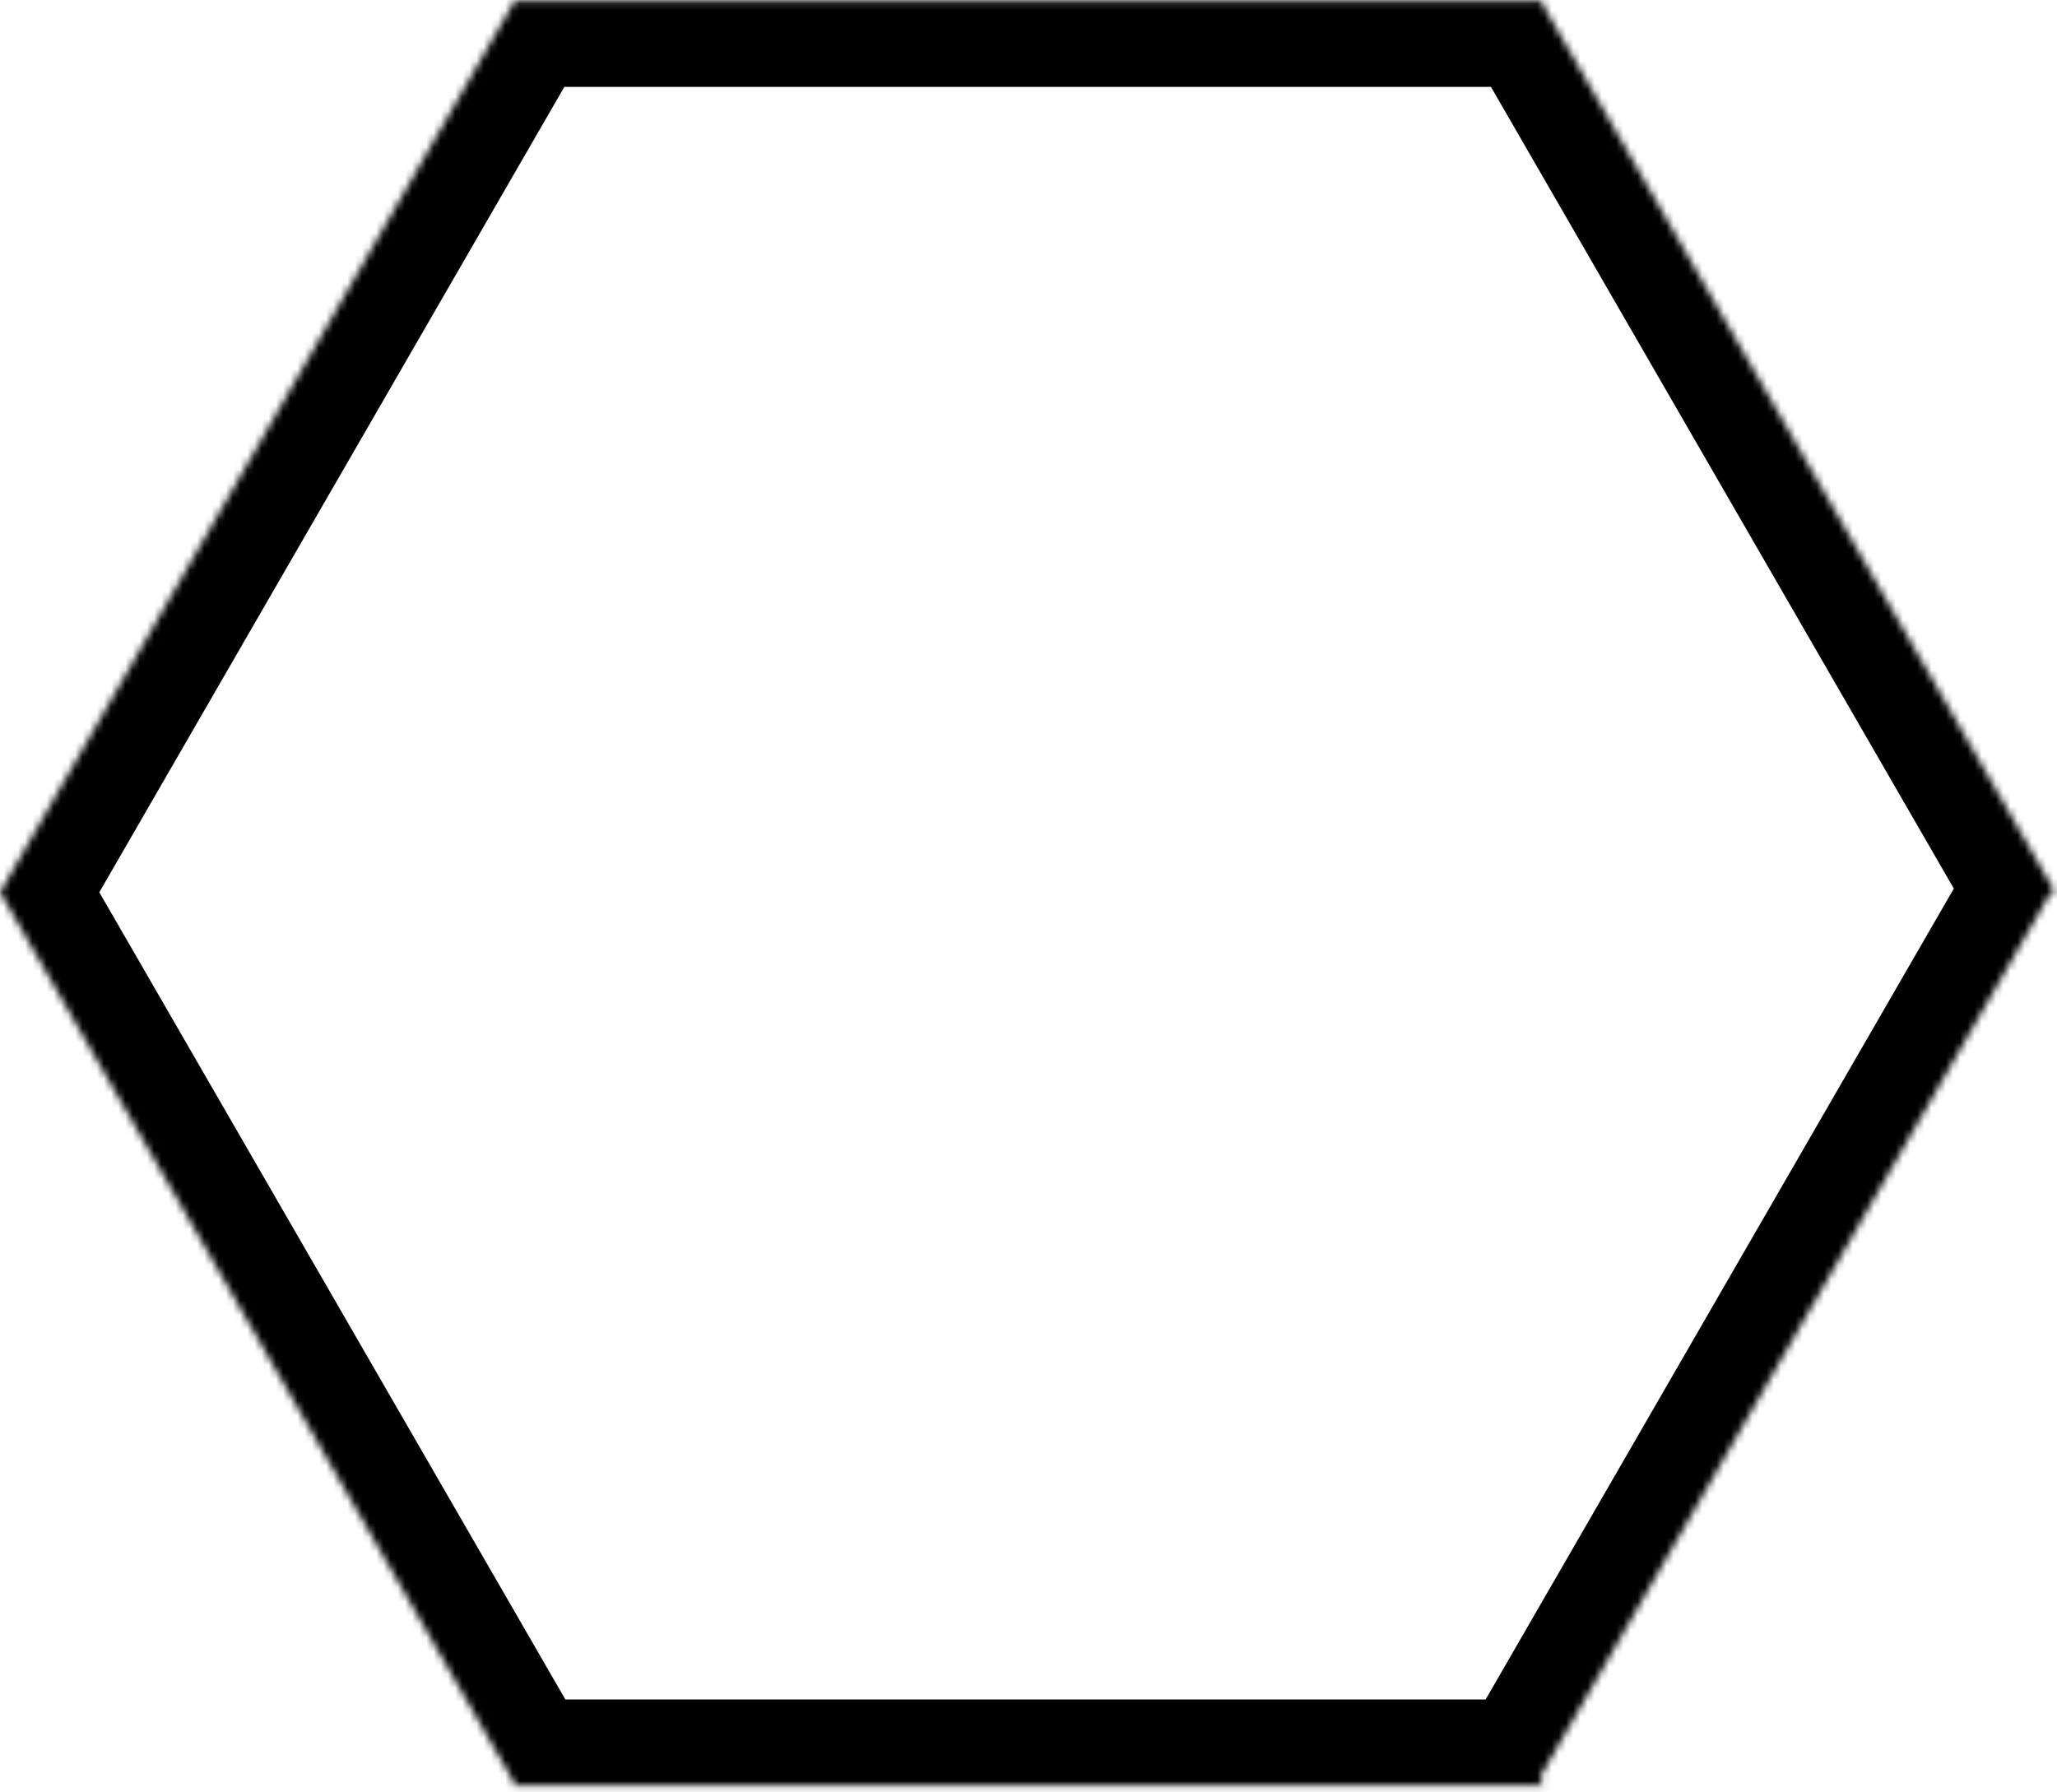 <?xml version="1.0" encoding="UTF-8"?> <svg xmlns="http://www.w3.org/2000/svg" width="287" height="250" viewBox="0 0 287 250" fill="none"> <mask id="path-1-inside-1_104_2" fill="white"> <path fill-rule="evenodd" clip-rule="evenodd" d="M71.811 0.12L71.88 2.83347e-06L71.949 0.12H214.811L214.88 9.15156e-06L214.949 0.12H215.38L215.165 0.493L286.76 124.5H286.161L214.796 248.108L215.38 249.12H71.62L71.785 248.835L0 124.5L71.715 0.285L71.62 0.12H71.811Z"></path> </mask> <path d="M71.88 2.83347e-06L82.272 -6L71.88 -24.001L61.488 -6L71.88 2.83347e-06ZM71.811 0.12V12.12H78.739L82.203 6.12L71.811 0.12ZM71.949 0.12L61.557 6.12L65.021 12.12H71.949V0.12ZM214.811 0.12V12.12H221.739L225.203 6.119L214.811 0.12ZM214.88 9.15156e-06L225.273 -6L214.88 -24.002L204.488 -6L214.88 9.15156e-06ZM214.949 0.12L204.557 6.119L208.021 12.12H214.949V0.12ZM215.38 0.12L225.772 6.12L236.165 -11.88L215.38 -11.88V0.12ZM215.165 0.493L204.772 -5.507L201.308 0.493L204.772 6.493L215.165 0.493ZM286.76 124.5V136.5H307.545L297.153 118.5L286.76 124.5ZM286.161 124.5V112.5H279.232L275.768 118.5L286.161 124.5ZM214.796 248.108L204.403 242.108L200.939 248.108L204.403 254.108L214.796 248.108ZM215.38 249.12V261.12H236.165L225.772 243.12L215.38 249.12ZM71.62 249.12L61.227 243.12L50.836 261.12H71.62V249.12ZM71.785 248.835L82.177 254.834L85.641 248.835L82.177 242.835L71.785 248.835ZM0 124.5L-10.392 118.5L-13.856 124.5L-10.392 130.5L0 124.5ZM71.715 0.285L82.108 6.285L85.572 0.285L82.108 -5.715L71.715 0.285ZM71.62 0.12V-11.88H50.835L61.228 6.12L71.62 0.12ZM61.488 -6L61.419 -5.88L82.203 6.12L82.272 6L61.488 -6ZM82.342 -5.88L82.272 -6L61.488 6L61.557 6.12L82.342 -5.88ZM214.811 -11.88H71.949V12.12H214.811V-11.88ZM204.488 -6L204.418 -5.88L225.203 6.119L225.273 6L204.488 -6ZM225.342 -5.88L225.273 -6L204.488 6L204.557 6.119L225.342 -5.88ZM215.38 -11.88H214.949V12.12H215.38V-11.88ZM225.557 6.493L225.772 6.12L204.988 -5.88L204.772 -5.507L225.557 6.493ZM297.153 118.5L225.557 -5.507L204.772 6.493L276.368 130.5L297.153 118.5ZM286.161 136.5H286.76V112.5H286.161V136.5ZM275.768 118.5L204.403 242.108L225.188 254.108L296.553 130.5L275.768 118.5ZM225.772 243.12L225.188 242.108L204.403 254.108L204.988 255.12L225.772 243.12ZM71.62 261.12H215.38V237.12H71.62V261.12ZM61.392 242.835L61.227 243.12L82.012 255.12L82.177 254.834L61.392 242.835ZM-10.392 130.5L61.392 254.835L82.177 242.835L10.392 118.5L-10.392 130.5ZM61.323 -5.715L-10.392 118.5L10.392 130.5L82.108 6.285L61.323 -5.715ZM61.228 6.12L61.323 6.285L82.108 -5.715L82.012 -5.88L61.228 6.12ZM71.811 -11.88H71.62V12.12H71.811V-11.88Z" fill="black" mask="url(#path-1-inside-1_104_2)"></path> </svg> 
